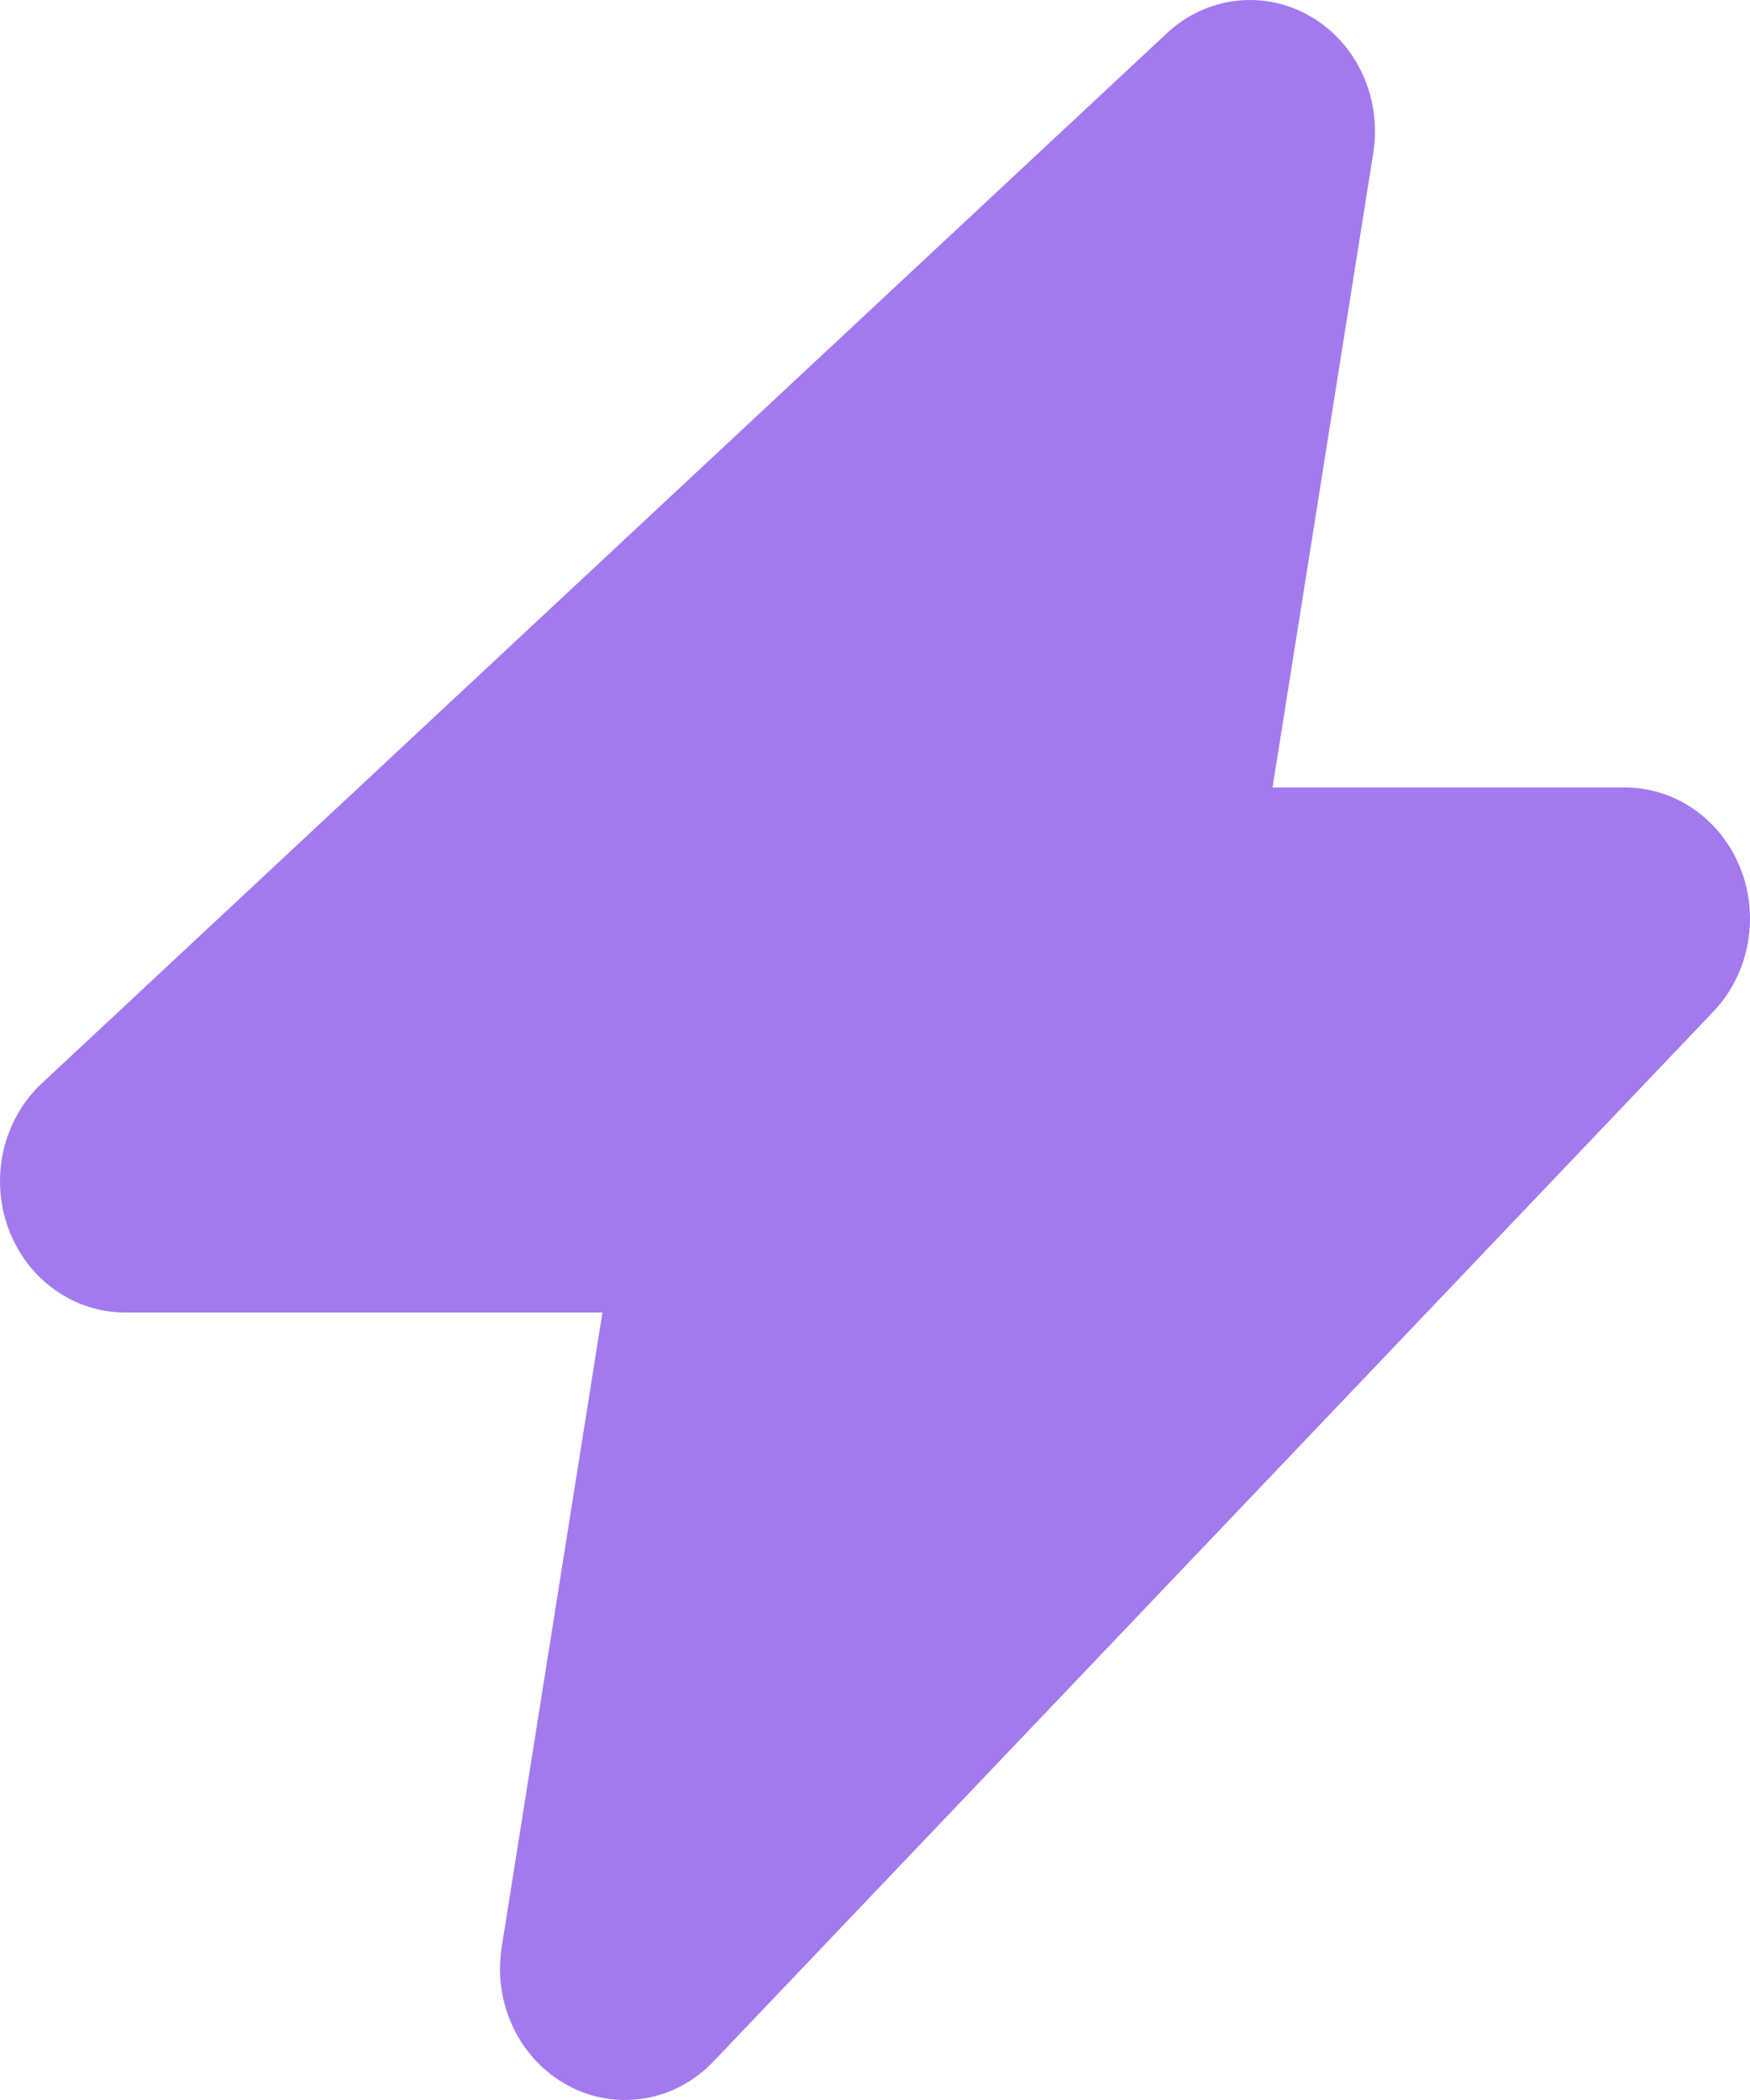 <svg width="60" height="72" viewBox="0 0 60 72" fill="none" xmlns="http://www.w3.org/2000/svg">
<path d="M44.929 0.561C46.52 1.483 47.383 3.358 47.084 5.24L43.63 27H55.714C57.448 27 59.01 28.096 59.674 29.778C60.337 31.459 59.97 33.395 58.745 34.682L24.459 70.682C23.142 72.065 21.124 72.396 19.468 71.501C17.811 70.606 16.895 68.69 17.201 66.76L20.655 45H4.286C2.507 45 0.912 43.846 0.28 42.099C-0.352 40.353 0.109 38.378 1.439 37.137L40.01 1.137C41.368 -0.131 43.339 -0.361 44.929 0.561Z" fill="#A27AEE"/>
</svg>
